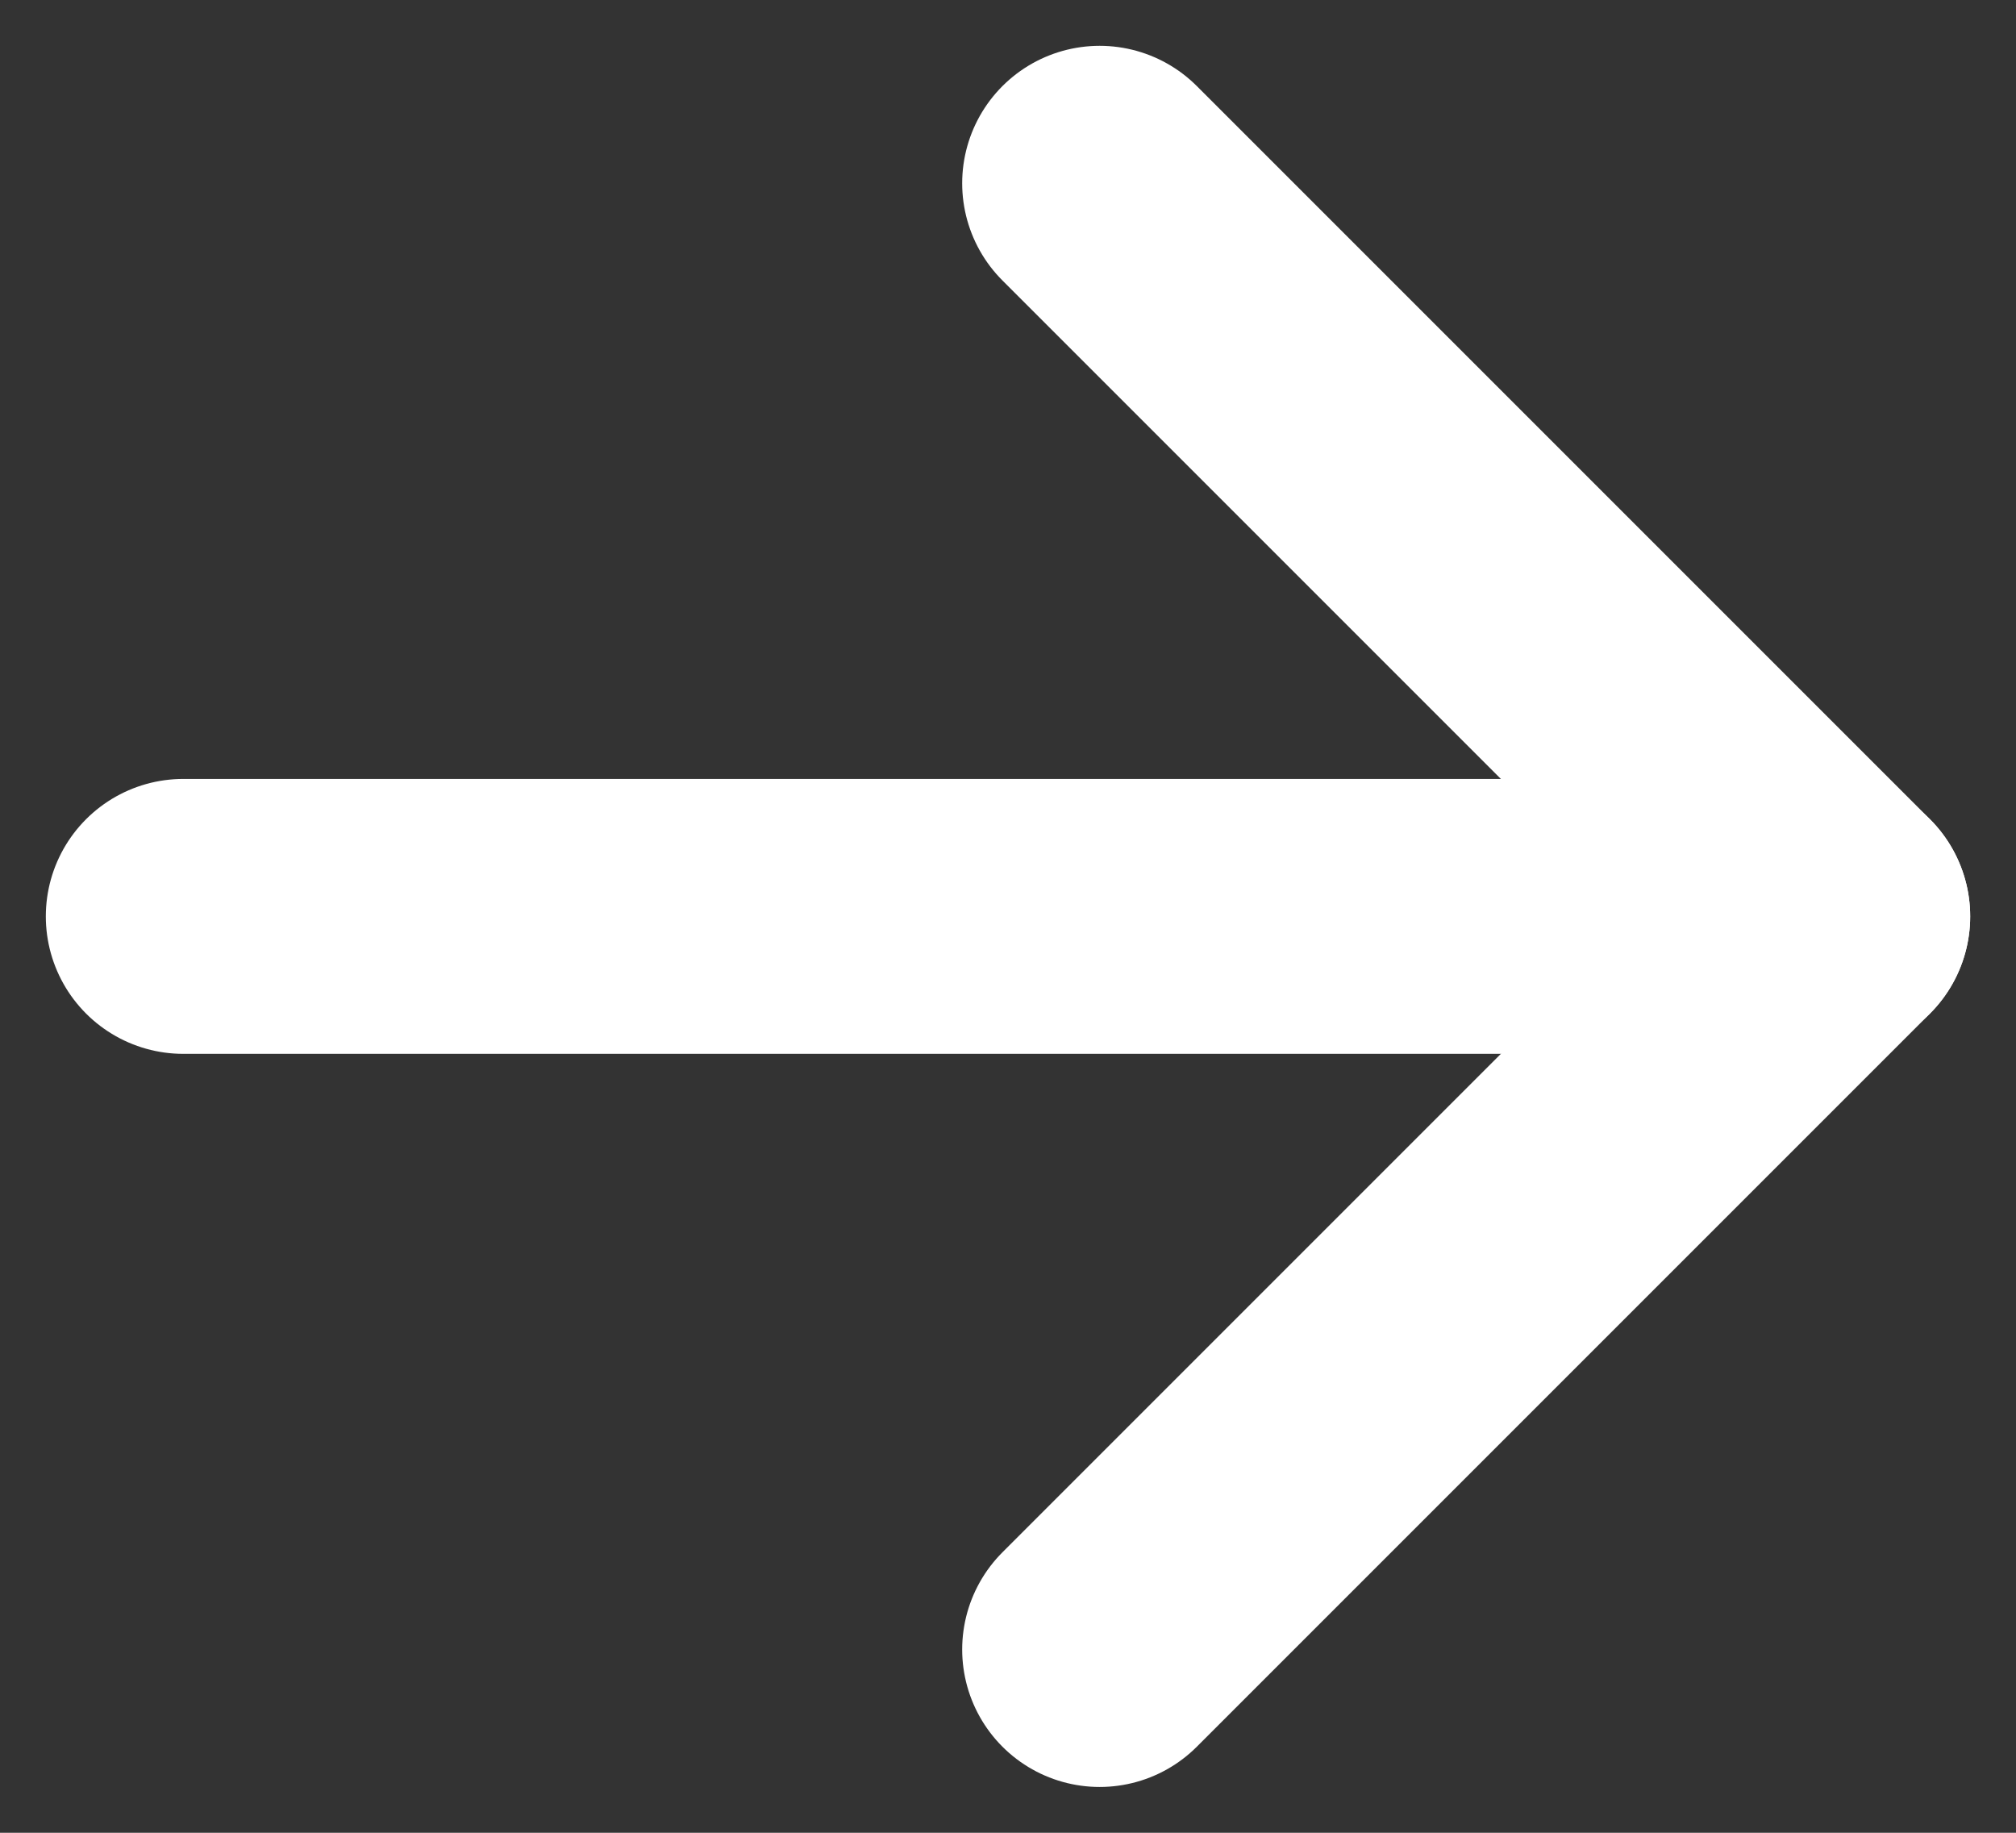 <svg width="11" height="10" viewBox="0 0 11 10" fill="none" xmlns="http://www.w3.org/2000/svg">
<rect x="0" y="0" width="11" height="10" fill="#333333" stroke="none"/>
<path d="M1 5L10 5" stroke="white" stroke-width="1.5" stroke-linecap="round" stroke-linejoin="round"/>
<path d="M6 1L10 5L6 9" stroke="white" stroke-width="1.5" stroke-linecap="round" stroke-linejoin="round"/>
</svg>

